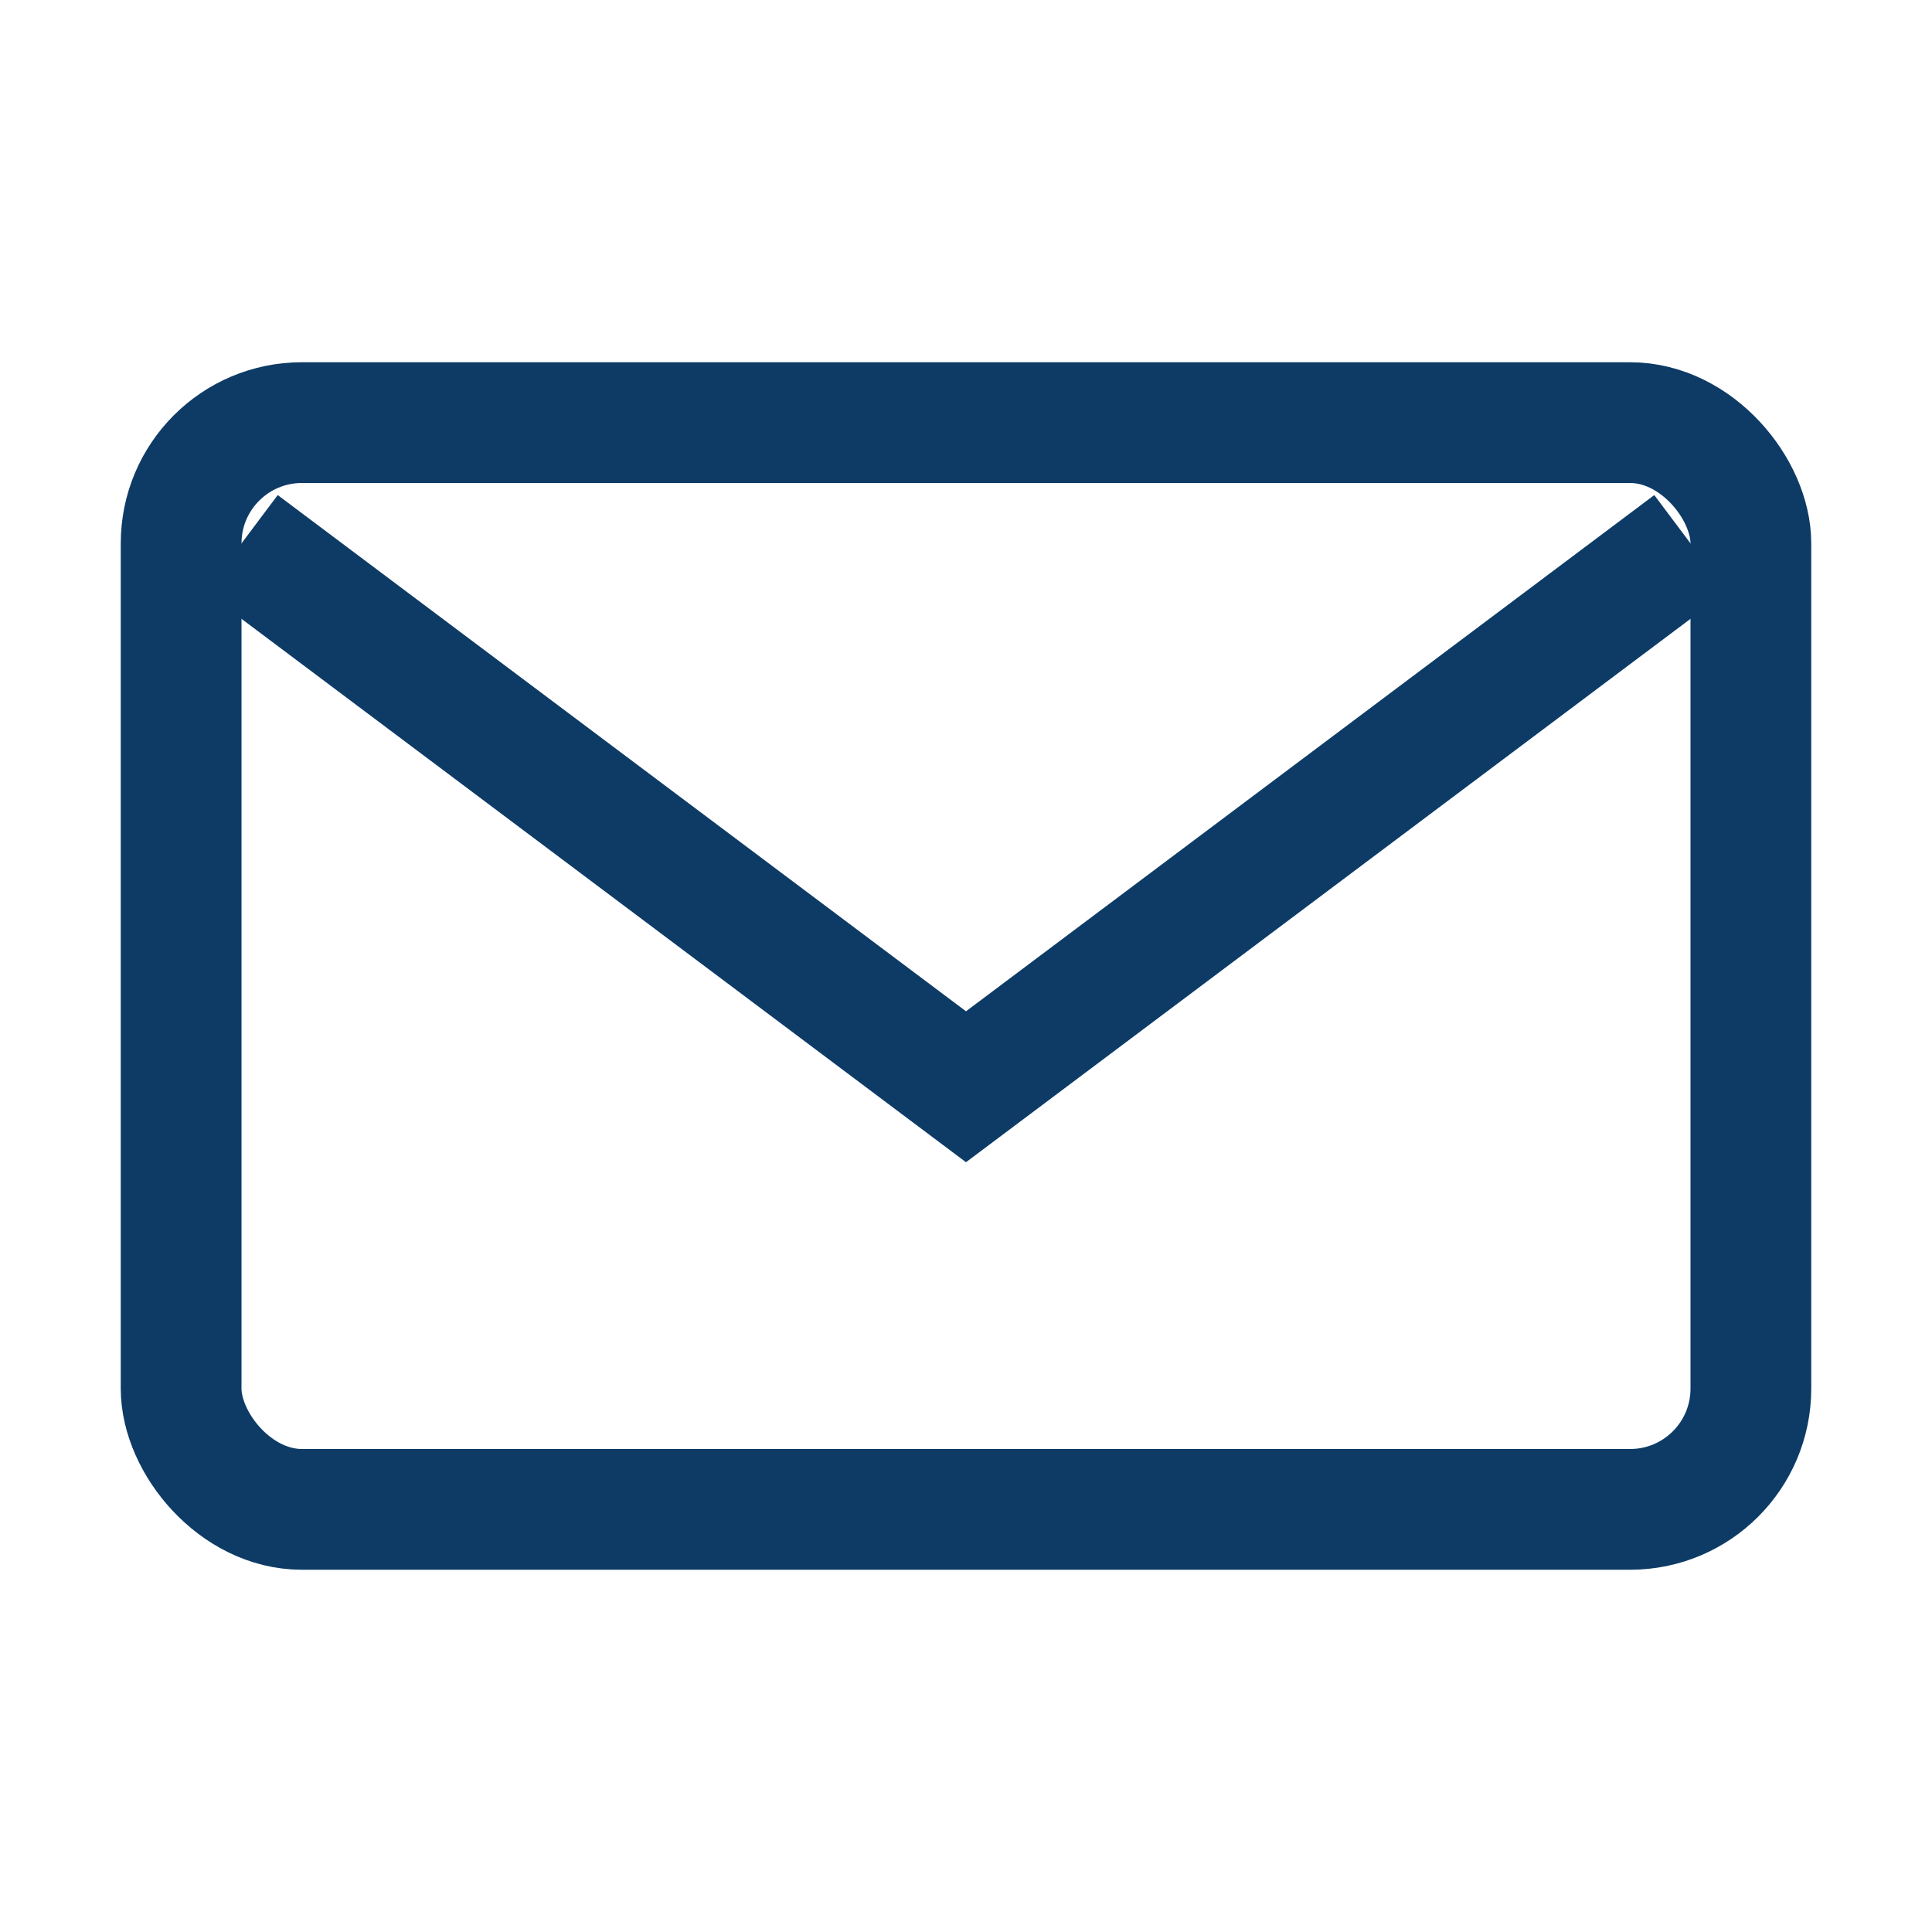 <?xml version="1.0" encoding="UTF-8"?>
<svg xmlns="http://www.w3.org/2000/svg" width="32" height="32" viewBox="0 0 32 32" fill="none" stroke="#0D3B66" stroke-width="2"><rect x="3" y="7" width="26" height="18" rx="2"/><path d="M4 9l12 9 12-9"/></svg>